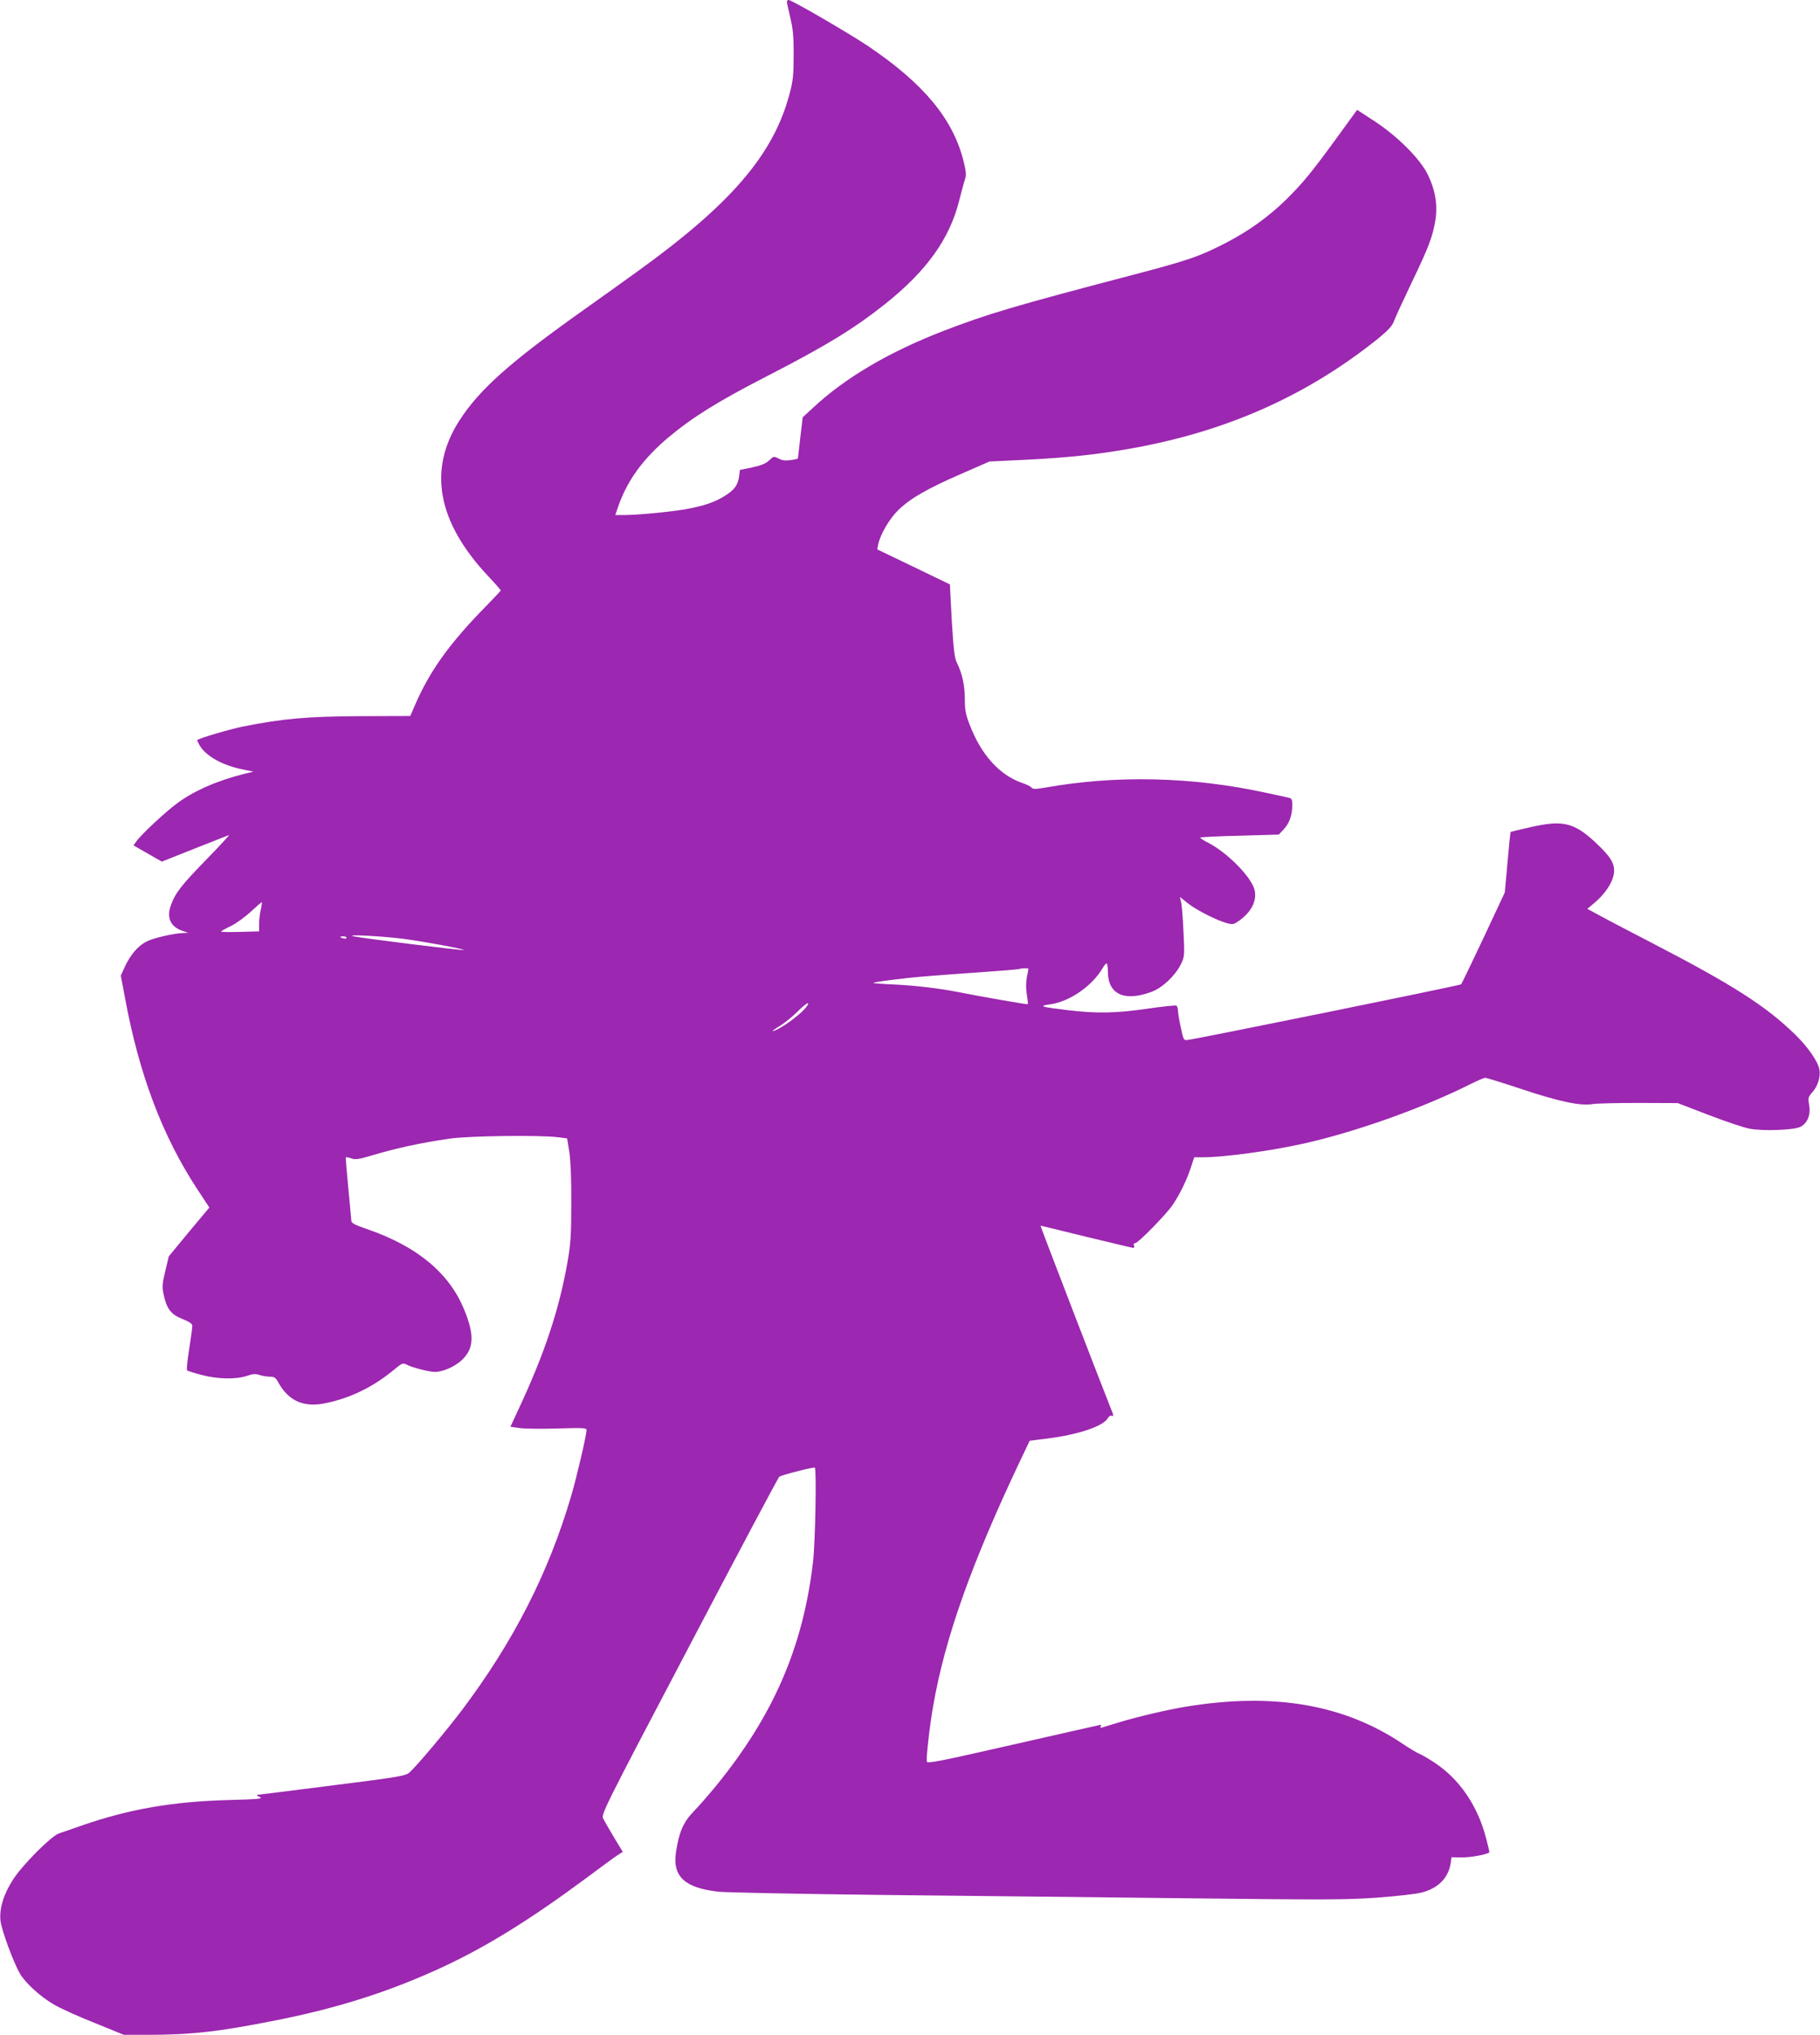 <?xml version="1.0" standalone="no"?>
<!DOCTYPE svg PUBLIC "-//W3C//DTD SVG 20010904//EN"
 "http://www.w3.org/TR/2001/REC-SVG-20010904/DTD/svg10.dtd">
<svg version="1.0" xmlns="http://www.w3.org/2000/svg"
 width="1145pt" height="1280pt" viewBox="0 0 1145 1280"
 preserveAspectRatio="xMidYMid meet">
<g transform="translate(0,1280) scale(0.1,-0.1)"
fill="#9c27b0" stroke="none">
<path d="M4953 12773 c4 -16 14 -62 23 -103 13 -53 18 -117 17 -220 0 -123 -4
-160 -26 -241 -101 -382 -368 -693 -963 -1121 -82 -59 -232 -167 -334 -239
-461 -327 -652 -497 -779 -693 -200 -310 -140 -638 178 -978 45 -47 81 -89 81
-92 0 -3 -43 -49 -96 -103 -223 -227 -349 -402 -440 -611 l-33 -76 -308 -1
c-348 -2 -491 -15 -748 -66 -87 -18 -272 -73 -283 -84 -3 -2 5 -19 16 -37 41
-67 146 -124 273 -149 l64 -13 -55 -13 c-172 -43 -320 -107 -428 -188 -70 -51
-223 -194 -253 -236 l-19 -27 89 -51 89 -51 204 81 c111 44 210 83 218 86 8 4
-53 -63 -136 -148 -163 -167 -202 -217 -229 -294 -29 -80 -1 -137 77 -162 l33
-11 -32 -1 c-61 -2 -185 -31 -230 -53 -54 -27 -103 -84 -138 -160 l-25 -55 26
-138 c89 -484 236 -873 458 -1210 l73 -111 -128 -153 -127 -154 -22 -92 c-19
-79 -21 -99 -11 -146 19 -92 47 -128 119 -156 46 -19 62 -30 62 -44 0 -11 -9
-76 -20 -146 -11 -69 -17 -130 -13 -133 4 -4 45 -17 91 -29 101 -27 218 -29
285 -6 38 13 55 14 79 6 17 -6 46 -11 65 -11 28 0 37 -6 51 -31 67 -124 164
-166 309 -134 158 35 295 103 427 213 46 38 51 40 76 27 34 -18 141 -45 176
-45 51 0 127 34 170 75 77 73 80 160 12 322 -94 226 -294 392 -602 499 -90 31
-106 40 -106 58 -1 11 -9 104 -19 206 -10 102 -17 187 -15 190 3 2 18 -1 34
-7 25 -9 46 -6 127 18 150 45 299 78 488 106 117 18 575 24 687 9 l56 -7 14
-87 c8 -55 13 -172 12 -322 0 -199 -4 -255 -23 -365 -53 -302 -143 -574 -306
-924 l-54 -116 57 -8 c31 -5 139 -6 240 -3 160 5 182 4 182 -10 0 -31 -62
-297 -96 -412 -142 -485 -364 -920 -689 -1351 -101 -133 -277 -343 -328 -390
-25 -22 -56 -28 -484 -82 -252 -32 -465 -59 -473 -59 -8 -1 -2 -7 14 -14 24
-11 -3 -14 -195 -19 -354 -10 -619 -56 -915 -157 -65 -23 -134 -47 -153 -53
-48 -16 -228 -196 -288 -289 -60 -92 -88 -183 -80 -260 6 -58 82 -264 123
-334 34 -58 129 -145 214 -194 39 -23 153 -75 255 -115 l184 -75 148 0 c276 0
447 19 808 91 395 78 718 182 1047 334 276 128 551 298 898 555 91 68 181 134
201 147 l37 24 -54 89 c-29 49 -60 102 -68 118 -15 29 -12 36 541 1088 306
583 560 1062 566 1065 16 11 217 62 223 57 12 -12 3 -471 -11 -593 -63 -537
-249 -966 -611 -1410 -45 -55 -109 -128 -142 -162 -64 -67 -90 -128 -109 -253
-24 -154 55 -227 270 -250 50 -5 508 -14 1017 -20 509 -5 1371 -15 1915 -21
881 -10 1014 -10 1210 4 121 9 246 23 279 32 104 27 167 91 182 182 l6 40 62
-1 c61 -1 176 21 176 34 0 4 -9 42 -20 84 -53 208 -170 378 -331 482 -37 24
-78 48 -92 53 -13 5 -60 33 -103 62 -369 248 -812 324 -1364 233 -118 -19
-319 -67 -425 -100 -44 -13 -88 -27 -99 -30 -12 -4 -16 -2 -12 5 4 6 4 11 -1
11 -4 -1 -251 -56 -548 -124 -452 -103 -541 -121 -544 -108 -5 23 17 221 40
352 74 425 238 889 547 1541 l60 126 103 13 c200 24 361 78 389 130 6 11 16
17 25 14 12 -5 11 4 -5 42 -46 114 -447 1154 -444 1154 1 0 131 -31 288 -70
158 -38 291 -70 296 -70 5 0 7 7 4 15 -4 9 0 15 8 15 18 0 195 181 235 240 46
68 89 157 114 233 l22 67 51 0 c136 0 424 39 636 86 331 74 751 224 1050 374
44 22 86 40 94 40 8 0 115 -33 238 -74 233 -77 362 -104 439 -91 23 4 153 7
288 7 l246 -1 195 -75 c107 -41 223 -80 257 -86 80 -16 277 -9 318 11 45 21
68 76 57 137 -8 45 -7 51 19 80 35 39 54 99 45 145 -9 50 -73 142 -152 219
-186 181 -391 312 -908 580 -149 77 -300 156 -335 176 l-65 35 48 40 c57 49
100 109 115 162 17 64 -2 109 -84 189 -157 154 -224 172 -448 120 -62 -14
-113 -26 -114 -28 -1 -1 -10 -87 -19 -191 l-17 -189 -134 -286 c-74 -157 -137
-288 -141 -292 -7 -7 -1668 -345 -1722 -350 -23 -3 -25 2 -41 77 -10 44 -18
92 -18 107 -1 15 -5 29 -10 32 -5 3 -86 -5 -181 -19 -198 -29 -320 -31 -498
-10 -175 21 -192 26 -117 37 122 16 265 114 332 228 9 16 21 30 25 30 4 0 8
-24 8 -52 0 -143 104 -191 275 -127 68 25 148 101 184 173 23 47 24 55 17 195
-3 80 -10 165 -14 188 l-9 41 51 -41 c53 -42 183 -108 248 -125 34 -9 41 -7
76 18 80 58 114 133 92 201 -28 83 -171 226 -286 286 -30 15 -54 31 -54 34 0
3 111 9 248 12 l247 7 32 34 c35 38 53 89 53 152 0 37 -3 42 -27 47 -16 4 -82
18 -148 32 -457 99 -933 110 -1377 31 -63 -11 -80 -11 -89 0 -5 7 -31 20 -56
28 -144 49 -260 177 -333 368 -25 64 -30 92 -30 161 0 85 -17 162 -50 228 -15
29 -21 81 -32 264 l-12 229 -228 110 -229 110 6 31 c13 63 68 158 124 214 76
75 184 137 398 230 l178 78 230 11 c262 13 437 32 645 68 609 106 1119 332
1571 695 63 52 88 79 98 107 7 20 57 129 111 242 109 226 134 293 151 399 14
96 -2 189 -49 284 -49 99 -190 240 -335 335 l-109 71 -125 -172 c-161 -221
-214 -286 -322 -393 -112 -109 -234 -197 -381 -273 -167 -86 -238 -110 -605
-206 -721 -189 -892 -240 -1168 -346 -346 -134 -621 -296 -824 -486 l-63 -58
-15 -127 c-8 -69 -15 -128 -15 -131 0 -3 -20 -8 -44 -11 -33 -5 -54 -3 -77 9
-30 16 -32 16 -60 -11 -21 -20 -50 -32 -106 -44 l-78 -16 -5 -41 c-8 -54 -29
-84 -88 -121 -63 -41 -138 -66 -253 -86 -100 -17 -300 -36 -386 -36 l-52 0 18
53 c57 165 158 303 319 438 153 127 309 224 612 380 374 192 550 299 749 457
261 208 406 410 466 652 15 58 31 119 37 135 8 24 6 48 -11 115 -67 264 -252
486 -601 721 -121 81 -479 289 -498 289 -11 0 -13 -8 -9 -27z m-3312 -5694
c-6 -24 -11 -65 -11 -91 l0 -47 -120 -3 c-66 -2 -120 -1 -119 2 0 3 28 19 62
35 34 17 91 58 127 92 36 33 66 60 68 58 1 -1 -2 -22 -7 -46z m899 -185 c117
-15 383 -64 377 -70 -4 -5 -645 75 -692 86 -60 14 175 2 315 -16z m-360 7 c0
-5 -9 -7 -20 -4 -11 3 -20 7 -20 9 0 2 9 4 20 4 11 0 20 -4 20 -9z m4290 -195
c0 -2 -4 -26 -10 -54 -6 -32 -6 -72 0 -108 5 -32 8 -59 6 -61 -3 -3 -312 51
-446 78 -113 22 -266 40 -393 46 -75 3 -135 8 -133 10 4 5 84 16 236 33 47 5
218 19 380 30 162 11 300 22 305 25 13 5 55 6 55 1z m-1402 -246 c-28 -35
-117 -104 -170 -131 -54 -28 -47 -16 12 20 28 17 75 56 106 86 58 59 91 74 52
25z"/>
</g>
</svg>
